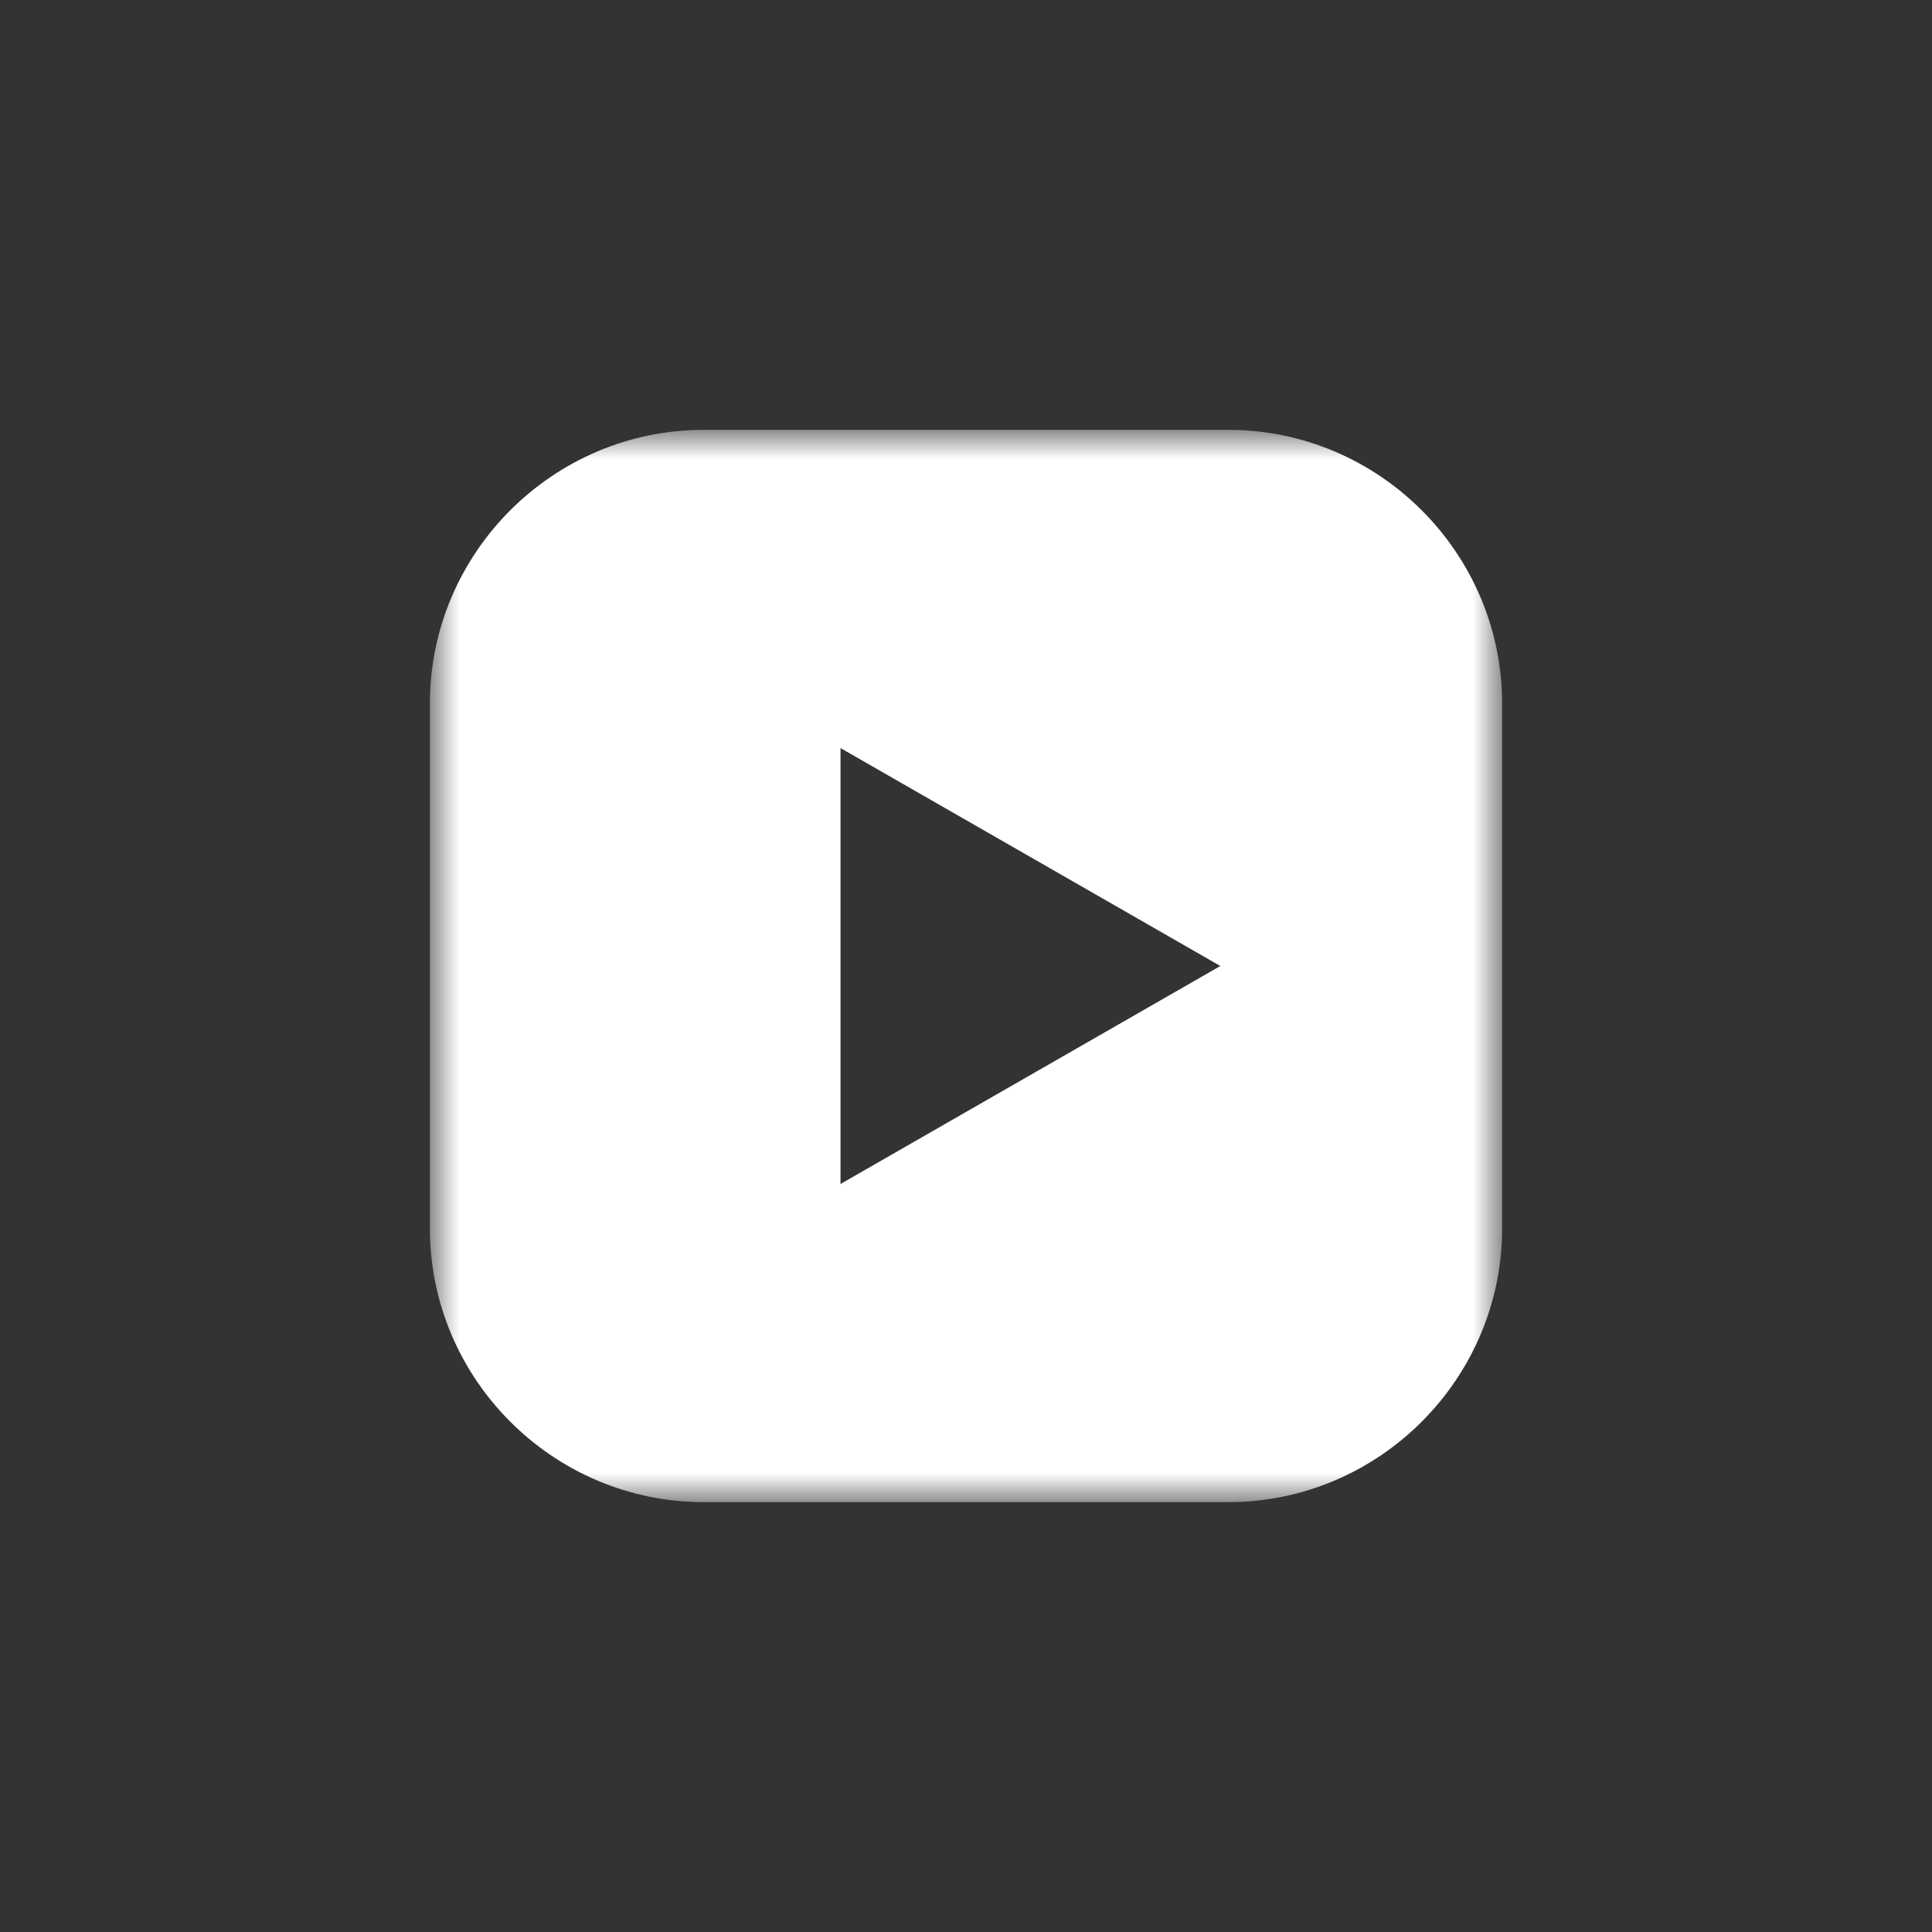 <svg width="40" height="40" viewBox="0 0 40 40" fill="none" xmlns="http://www.w3.org/2000/svg">
<rect x="0" y="0" width="40" height="40" fill="#333333" stroke="none"/>
<mask id="mask0_1184_1719" style="mask-type:luminance" maskUnits="userSpaceOnUse" x="8" y="8" width="24" height="24">
<path fill-rule="evenodd" clip-rule="evenodd" d="M8.9 8.9H31.1V31.1H8.9V8.9Z" fill="white"/>
</mask>
<g mask="url(#mask0_1184_1719)">
<path fill-rule="evenodd" clip-rule="evenodd" d="M17.402 24.513V15.488L25.266 20L17.402 24.513ZM25.432 8.9H14.568C11.45 8.9 8.9 11.45 8.9 14.568V25.432C8.9 28.549 11.45 31.1 14.568 31.1H25.432C28.549 31.1 31.1 28.549 31.1 25.432V14.568C31.1 11.45 28.549 8.9 25.432 8.9V8.9Z" fill="white"/>
</g>
</svg>
